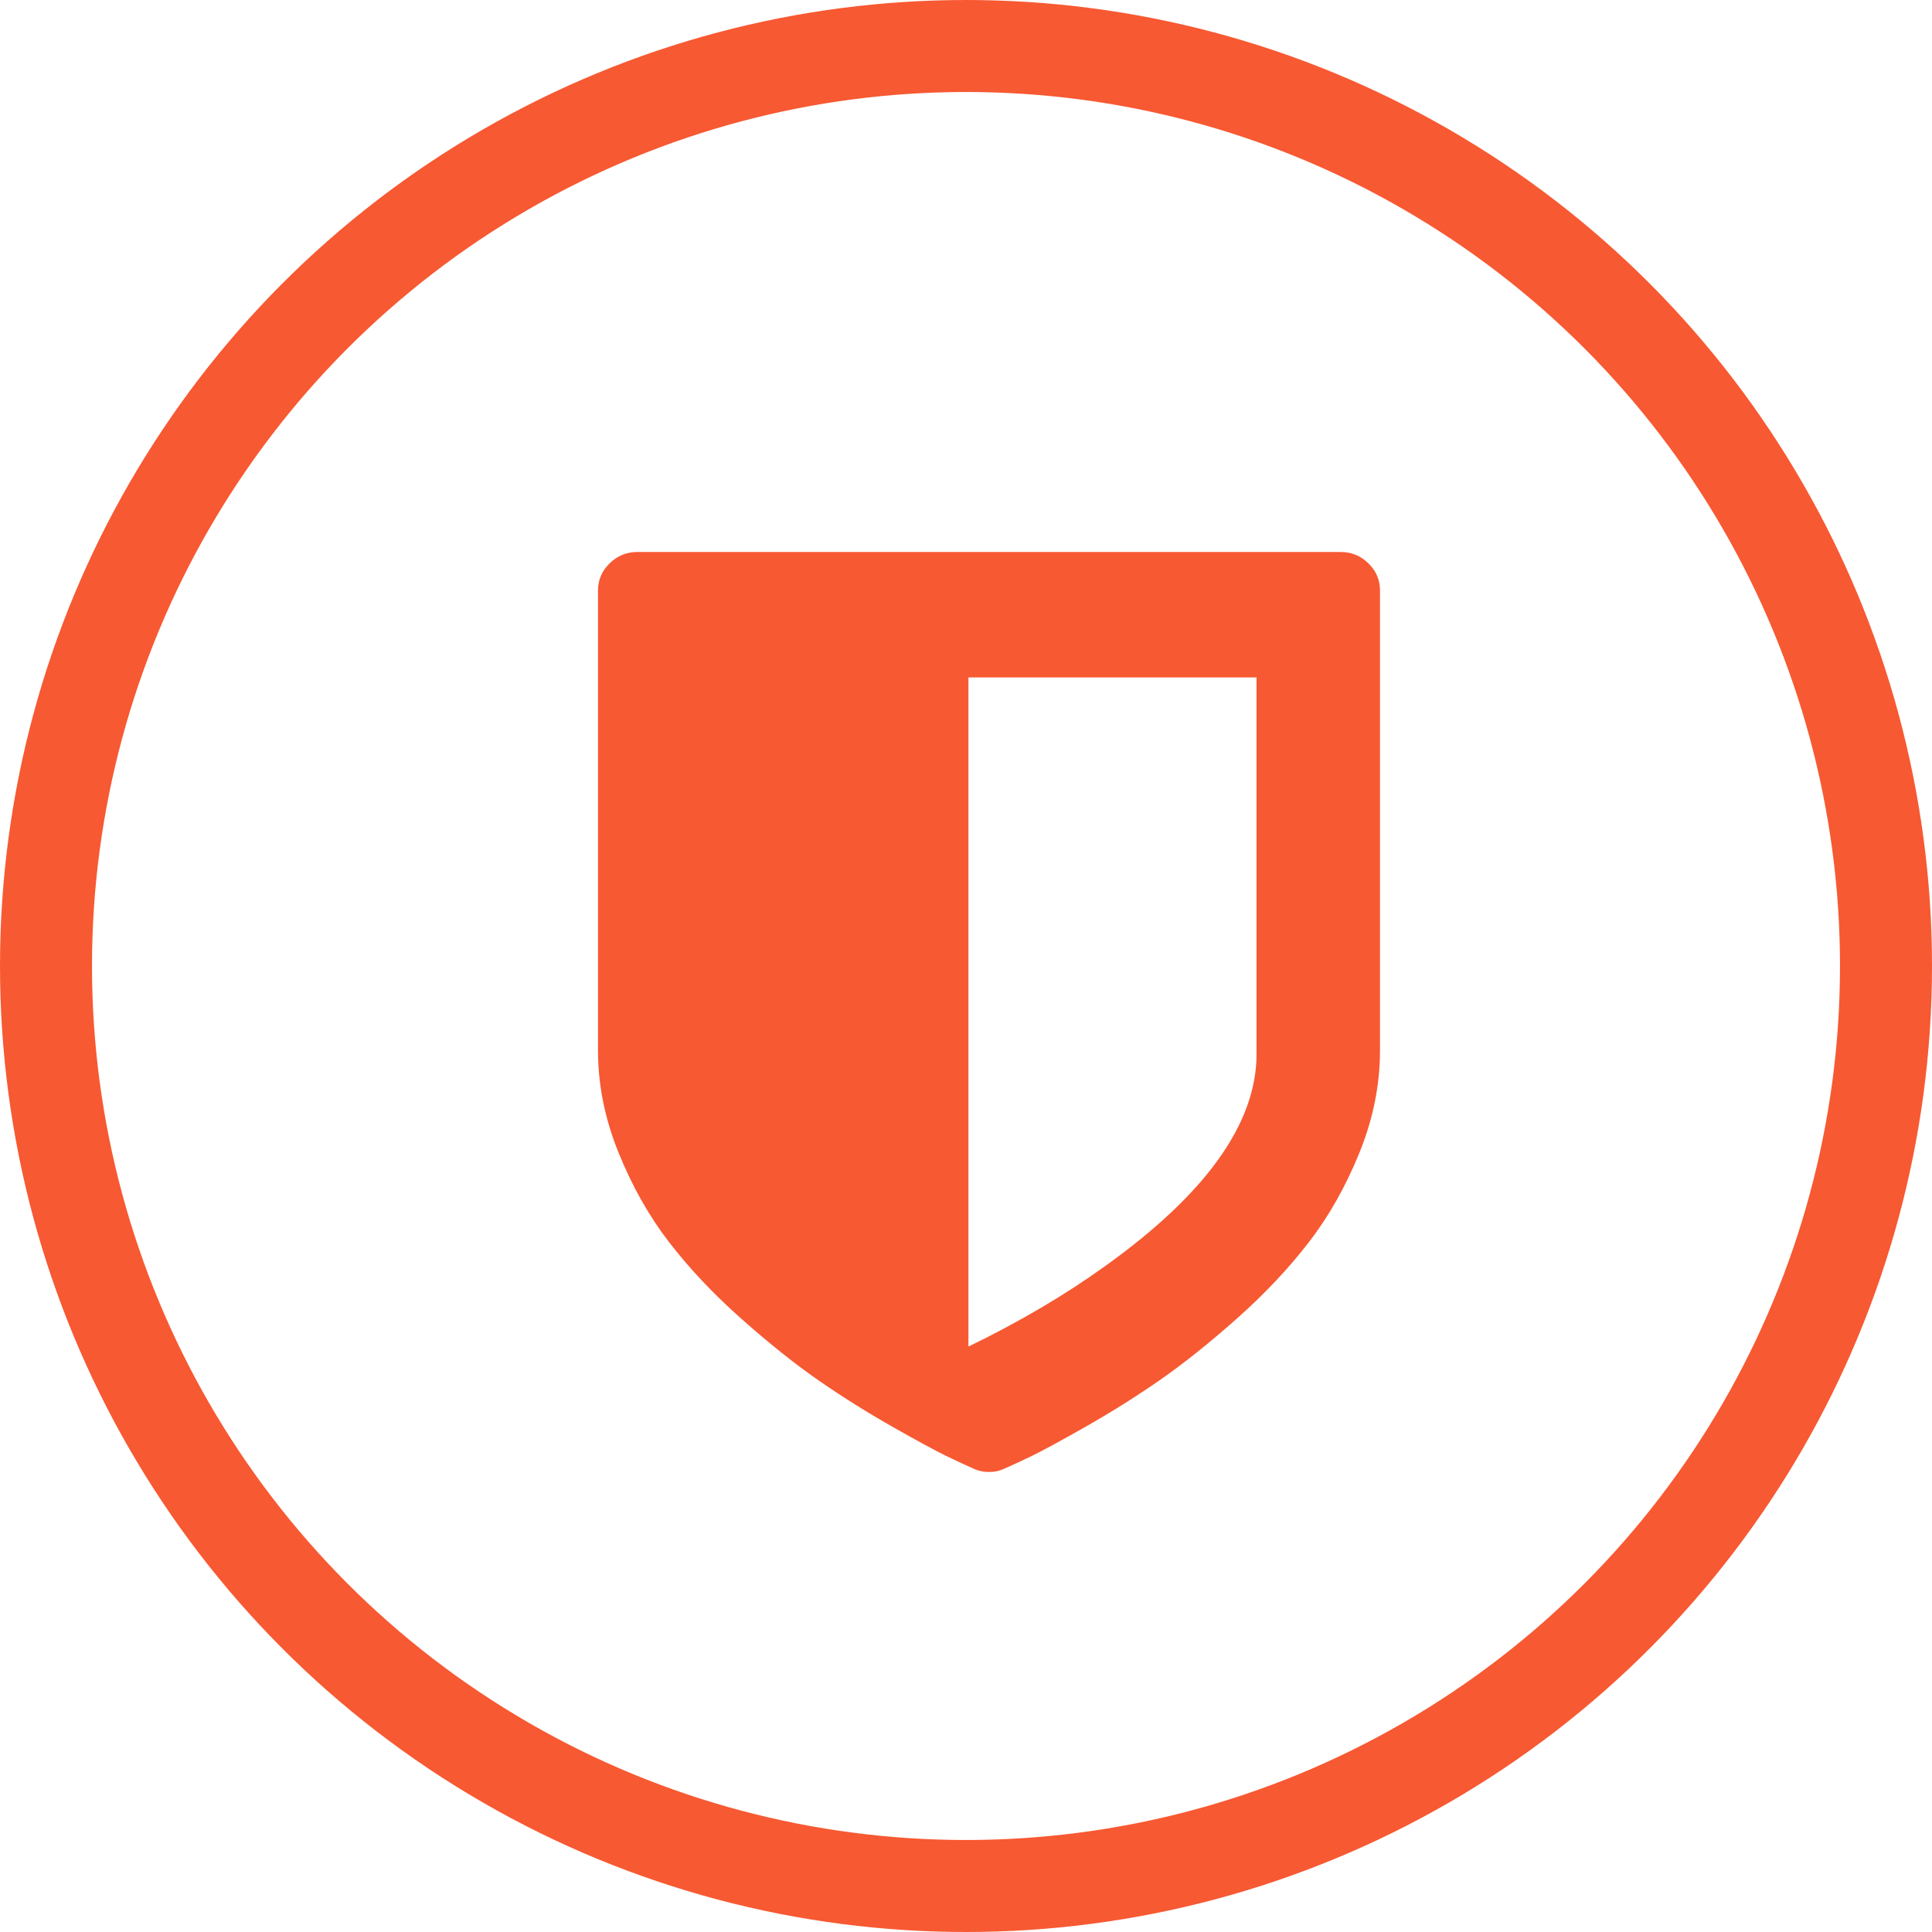 <svg width="42px" height="42px" viewBox="0 0 42 42" version="1.1" xmlns="http://www.w3.org/2000/svg" xmlns:xlink="http://www.w3.org/1999/xlink">
    <g id="Page-1" stroke="none" stroke-width="1" fill="none" fill-rule="evenodd">
        <g id="Splash-Home-2a" transform="translate(-838, -1333)">
            <g id="Group-35" transform="translate(839, 1334)">
                <g id="Group-34">
                    <circle id="Oval-Copy-6" stroke="#F75932" stroke-width="2" cx="20" cy="20" r="20"></circle>
                    <g id="Group" transform="translate(12, 11)" fill="#F75932" fill-rule="nonzero">
                        <g id="shield-(1)">
                            <path d="M16.748,0.247 C16.58,0.082 16.38,0 16.15,0 L0.85,0 C0.62,0 0.421,0.082 0.252,0.247 C0.084,0.412 0,0.608 0,0.833 L0,10.833 C0,11.58 0.148,12.32 0.445,13.053 C0.741,13.787 1.109,14.438 1.547,15.006 C1.986,15.575 2.508,16.129 3.114,16.667 C3.721,17.205 4.281,17.652 4.794,18.008 C5.308,18.364 5.844,18.7 6.401,19.017 C6.959,19.333 7.356,19.549 7.59,19.661 C7.825,19.774 8.013,19.861 8.154,19.922 C8.261,19.974 8.376,20 8.5,20 C8.624,20 8.739,19.974 8.845,19.922 C8.987,19.861 9.175,19.774 9.41,19.661 C9.644,19.549 10.041,19.333 10.598,19.017 C11.156,18.7 11.692,18.364 12.205,18.008 C12.719,17.652 13.279,17.205 13.886,16.667 C14.492,16.129 15.014,15.575 15.452,15.006 C15.891,14.438 16.258,13.787 16.555,13.053 C16.852,12.32 17,11.58 17,10.833 L17,0.833 C17,0.607 16.916,0.412 16.748,0.247 Z M14.316,10.915 C14.316,12.416 13.221,13.951 11.03,15.52 C10.154,16.151 9.162,16.735 8.053,17.273 L8.053,2.727 L14.316,2.727 L14.316,10.915 Z" id="Shape"></path>
                        </g>
                    </g>
                </g>
            </g>
        </g>
    </g>
</svg>
